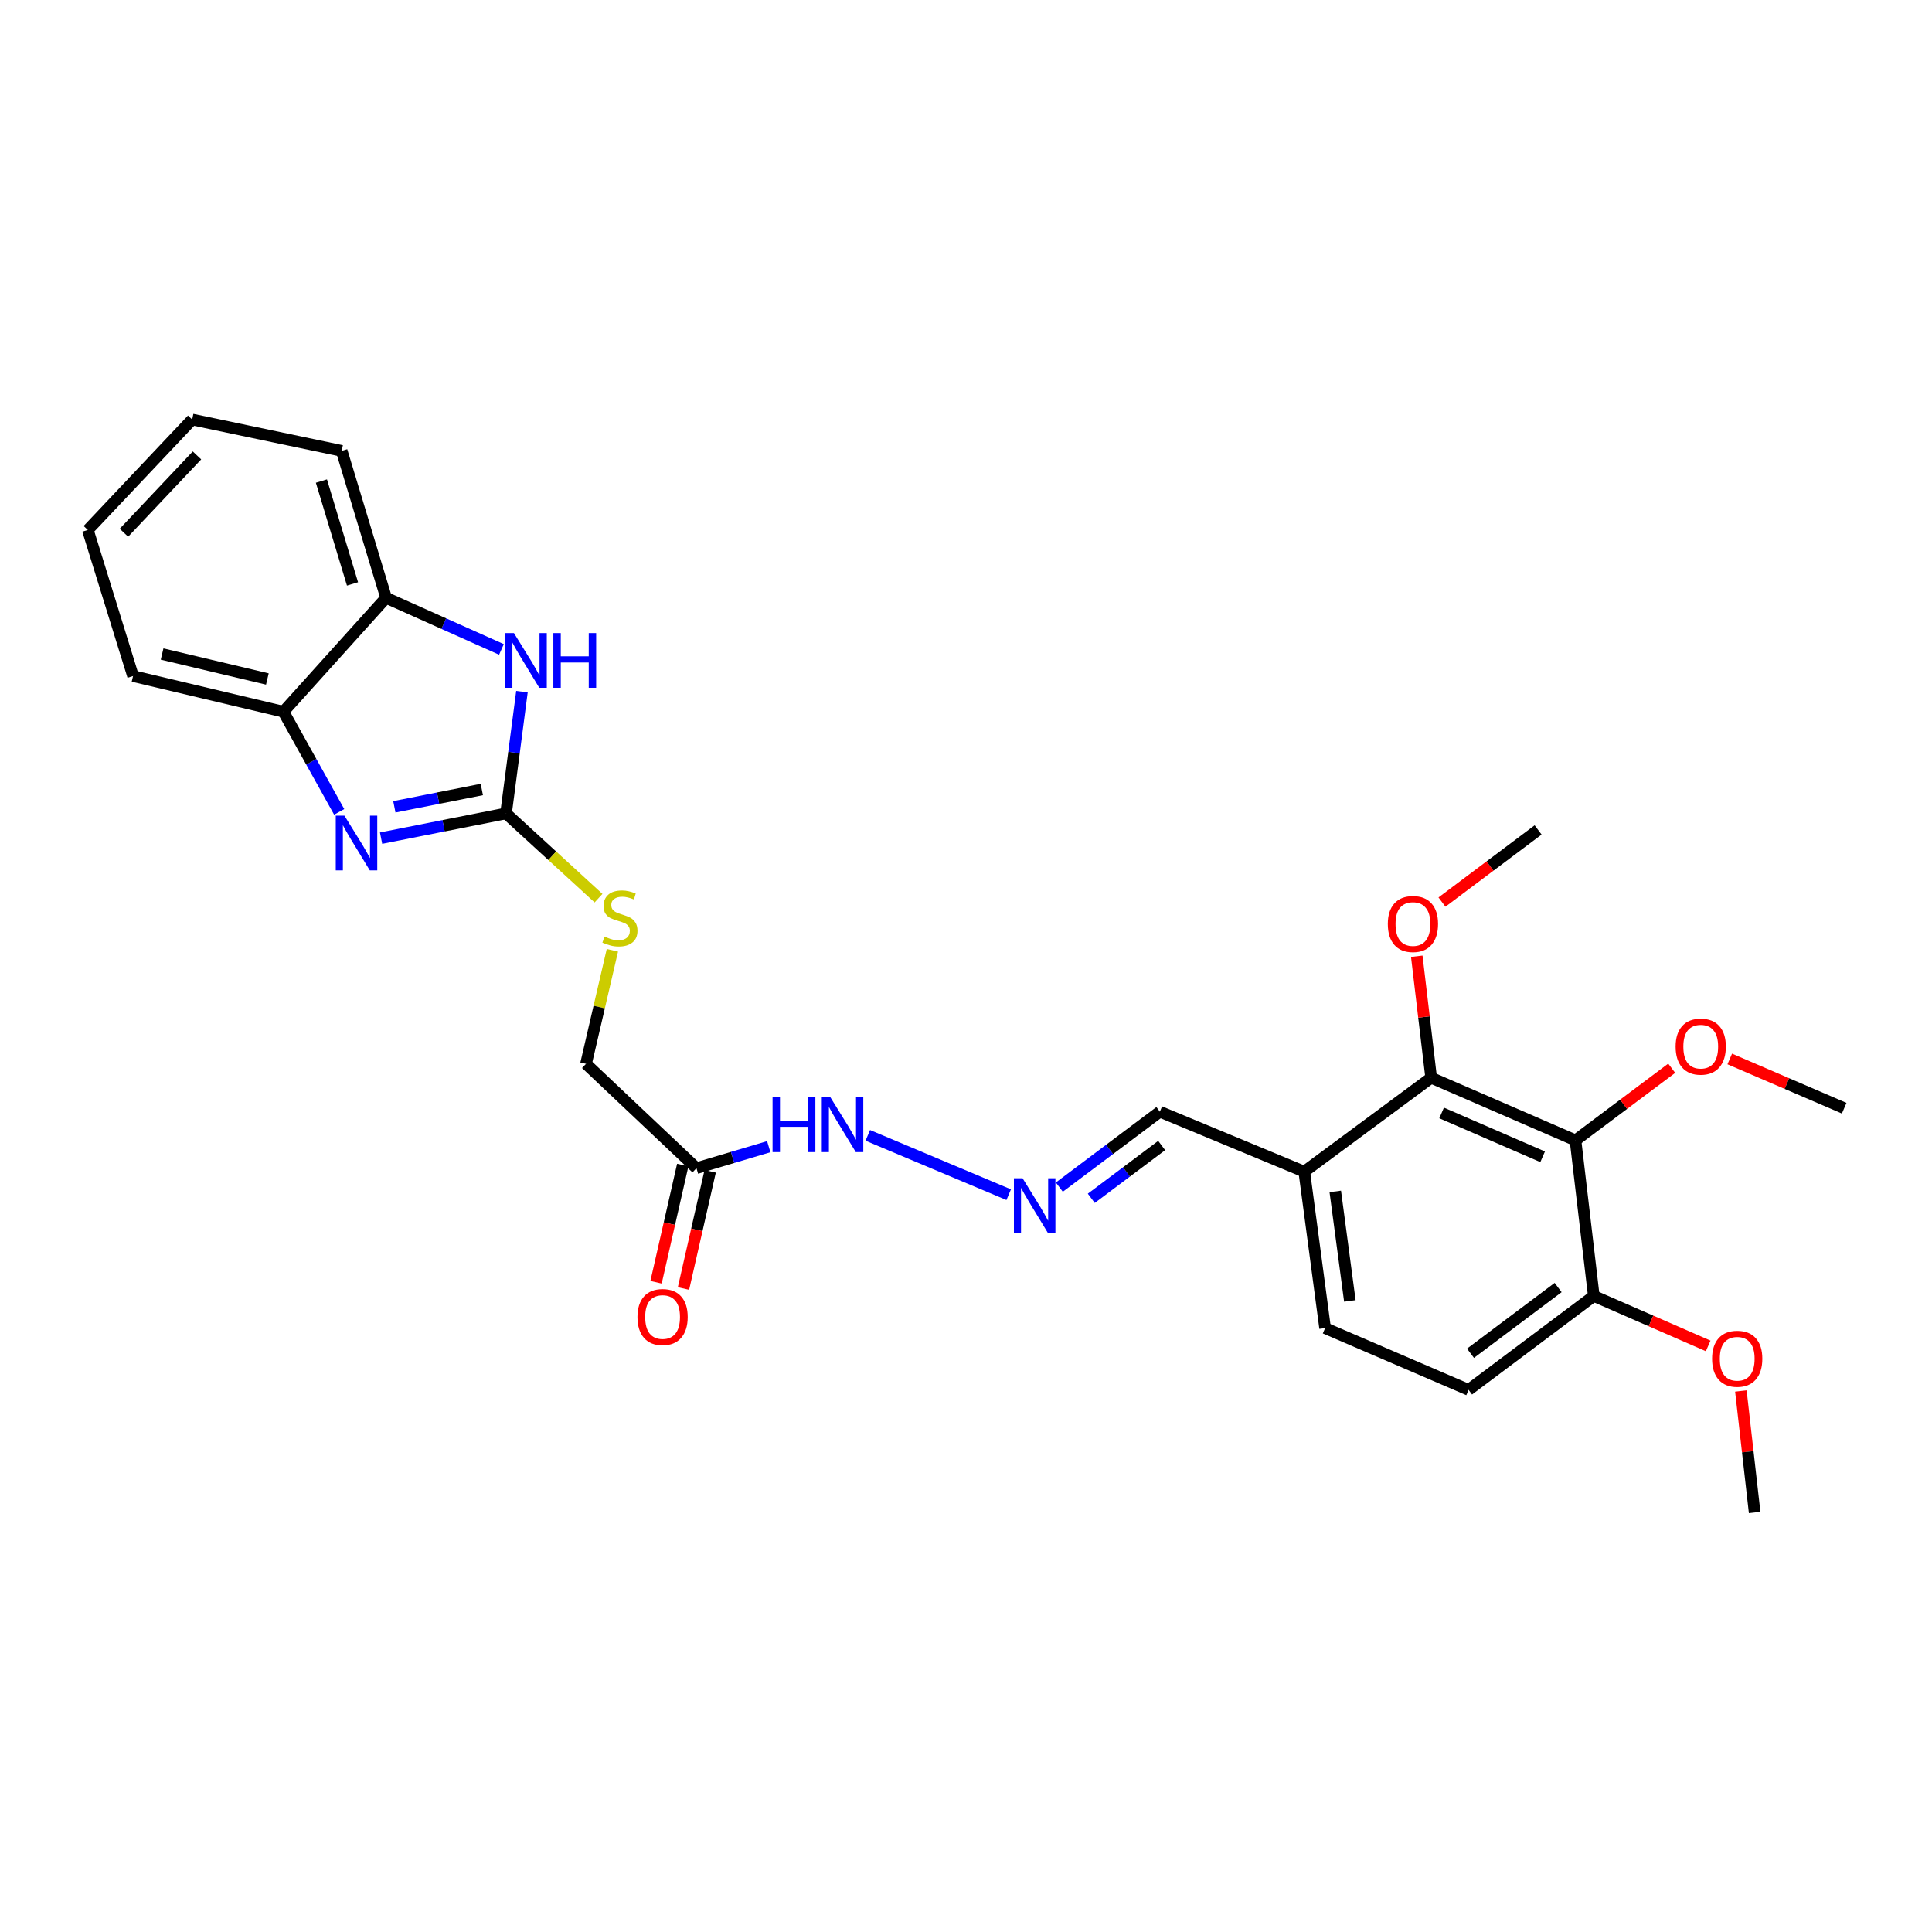 <?xml version='1.0' encoding='iso-8859-1'?>
<svg version='1.1' baseProfile='full'
              xmlns='http://www.w3.org/2000/svg'
                      xmlns:rdkit='http://www.rdkit.org/xml'
                      xmlns:xlink='http://www.w3.org/1999/xlink'
                  xml:space='preserve'
width='1000px' height='1000px' viewBox='0 0 1000 1000'>
<!-- END OF HEADER -->
<rect style='opacity:1.0;fill:#FFFFFF;stroke:none' width='1000' height='1000' x='0' y='0'> </rect>
<path class='bond-0' d='M 261.917,421.019 L 229.58,427.42' style='fill:none;fill-rule:evenodd;stroke:#000000;stroke-width:6px;stroke-linecap:butt;stroke-linejoin:miter;stroke-opacity:1' />
<path class='bond-0' d='M 229.58,427.42 L 197.243,433.82' style='fill:none;fill-rule:evenodd;stroke:#0000FF;stroke-width:6px;stroke-linecap:butt;stroke-linejoin:miter;stroke-opacity:1' />
<path class='bond-0' d='M 249.388,408.652 L 226.752,413.132' style='fill:none;fill-rule:evenodd;stroke:#000000;stroke-width:6px;stroke-linecap:butt;stroke-linejoin:miter;stroke-opacity:1' />
<path class='bond-0' d='M 226.752,413.132 L 204.116,417.613' style='fill:none;fill-rule:evenodd;stroke:#0000FF;stroke-width:6px;stroke-linecap:butt;stroke-linejoin:miter;stroke-opacity:1' />
<path class='bond-1' d='M 261.917,421.019 L 266.039,389.506' style='fill:none;fill-rule:evenodd;stroke:#000000;stroke-width:6px;stroke-linecap:butt;stroke-linejoin:miter;stroke-opacity:1' />
<path class='bond-1' d='M 266.039,389.506 L 270.161,357.993' style='fill:none;fill-rule:evenodd;stroke:#0000FF;stroke-width:6px;stroke-linecap:butt;stroke-linejoin:miter;stroke-opacity:1' />
<path class='bond-9' d='M 261.917,421.019 L 285.859,442.957' style='fill:none;fill-rule:evenodd;stroke:#000000;stroke-width:6px;stroke-linecap:butt;stroke-linejoin:miter;stroke-opacity:1' />
<path class='bond-9' d='M 285.859,442.957 L 309.8,464.894' style='fill:none;fill-rule:evenodd;stroke:#CCCC00;stroke-width:6px;stroke-linecap:butt;stroke-linejoin:miter;stroke-opacity:1' />
<path class='bond-4' d='M 175.565,420.232 L 161.134,394.308' style='fill:none;fill-rule:evenodd;stroke:#0000FF;stroke-width:6px;stroke-linecap:butt;stroke-linejoin:miter;stroke-opacity:1' />
<path class='bond-4' d='M 161.134,394.308 L 146.703,368.384' style='fill:none;fill-rule:evenodd;stroke:#000000;stroke-width:6px;stroke-linecap:butt;stroke-linejoin:miter;stroke-opacity:1' />
<path class='bond-5' d='M 259.55,336.142 L 229.699,322.782' style='fill:none;fill-rule:evenodd;stroke:#0000FF;stroke-width:6px;stroke-linecap:butt;stroke-linejoin:miter;stroke-opacity:1' />
<path class='bond-5' d='M 229.699,322.782 L 199.848,309.422' style='fill:none;fill-rule:evenodd;stroke:#000000;stroke-width:6px;stroke-linecap:butt;stroke-linejoin:miter;stroke-opacity:1' />
<path class='bond-2' d='M 815.47,590.252 L 740.769,557.838' style='fill:none;fill-rule:evenodd;stroke:#000000;stroke-width:6px;stroke-linecap:butt;stroke-linejoin:miter;stroke-opacity:1' />
<path class='bond-2' d='M 798.467,598.751 L 746.177,576.061' style='fill:none;fill-rule:evenodd;stroke:#000000;stroke-width:6px;stroke-linecap:butt;stroke-linejoin:miter;stroke-opacity:1' />
<path class='bond-17' d='M 815.47,590.252 L 840.371,571.582' style='fill:none;fill-rule:evenodd;stroke:#000000;stroke-width:6px;stroke-linecap:butt;stroke-linejoin:miter;stroke-opacity:1' />
<path class='bond-17' d='M 840.371,571.582 L 865.273,552.912' style='fill:none;fill-rule:evenodd;stroke:#FF0000;stroke-width:6px;stroke-linecap:butt;stroke-linejoin:miter;stroke-opacity:1' />
<path class='bond-29' d='M 815.47,590.252 L 824.945,670.794' style='fill:none;fill-rule:evenodd;stroke:#000000;stroke-width:6px;stroke-linecap:butt;stroke-linejoin:miter;stroke-opacity:1' />
<path class='bond-3' d='M 740.769,557.838 L 675.083,606.451' style='fill:none;fill-rule:evenodd;stroke:#000000;stroke-width:6px;stroke-linecap:butt;stroke-linejoin:miter;stroke-opacity:1' />
<path class='bond-18' d='M 740.769,557.838 L 737.045,526.394' style='fill:none;fill-rule:evenodd;stroke:#000000;stroke-width:6px;stroke-linecap:butt;stroke-linejoin:miter;stroke-opacity:1' />
<path class='bond-18' d='M 737.045,526.394 L 733.32,494.951' style='fill:none;fill-rule:evenodd;stroke:#FF0000;stroke-width:6px;stroke-linecap:butt;stroke-linejoin:miter;stroke-opacity:1' />
<path class='bond-20' d='M 146.703,368.384 L 68.863,349.928' style='fill:none;fill-rule:evenodd;stroke:#000000;stroke-width:6px;stroke-linecap:butt;stroke-linejoin:miter;stroke-opacity:1' />
<path class='bond-20' d='M 138.387,351.444 L 83.899,338.525' style='fill:none;fill-rule:evenodd;stroke:#000000;stroke-width:6px;stroke-linecap:butt;stroke-linejoin:miter;stroke-opacity:1' />
<path class='bond-27' d='M 146.703,368.384 L 199.848,309.422' style='fill:none;fill-rule:evenodd;stroke:#000000;stroke-width:6px;stroke-linecap:butt;stroke-linejoin:miter;stroke-opacity:1' />
<path class='bond-21' d='M 199.848,309.422 L 176.86,233.379' style='fill:none;fill-rule:evenodd;stroke:#000000;stroke-width:6px;stroke-linecap:butt;stroke-linejoin:miter;stroke-opacity:1' />
<path class='bond-21' d='M 182.458,302.23 L 166.366,249' style='fill:none;fill-rule:evenodd;stroke:#000000;stroke-width:6px;stroke-linecap:butt;stroke-linejoin:miter;stroke-opacity:1' />
<path class='bond-6' d='M 360.487,604.647 L 303.321,550.628' style='fill:none;fill-rule:evenodd;stroke:#000000;stroke-width:6px;stroke-linecap:butt;stroke-linejoin:miter;stroke-opacity:1' />
<path class='bond-11' d='M 360.487,604.647 L 379.194,599.083' style='fill:none;fill-rule:evenodd;stroke:#000000;stroke-width:6px;stroke-linecap:butt;stroke-linejoin:miter;stroke-opacity:1' />
<path class='bond-11' d='M 379.194,599.083 L 397.902,593.519' style='fill:none;fill-rule:evenodd;stroke:#0000FF;stroke-width:6px;stroke-linecap:butt;stroke-linejoin:miter;stroke-opacity:1' />
<path class='bond-12' d='M 353.387,603.029 L 346.476,633.361' style='fill:none;fill-rule:evenodd;stroke:#000000;stroke-width:6px;stroke-linecap:butt;stroke-linejoin:miter;stroke-opacity:1' />
<path class='bond-12' d='M 346.476,633.361 L 339.565,663.694' style='fill:none;fill-rule:evenodd;stroke:#FF0000;stroke-width:6px;stroke-linecap:butt;stroke-linejoin:miter;stroke-opacity:1' />
<path class='bond-12' d='M 367.588,606.265 L 360.677,636.597' style='fill:none;fill-rule:evenodd;stroke:#000000;stroke-width:6px;stroke-linecap:butt;stroke-linejoin:miter;stroke-opacity:1' />
<path class='bond-12' d='M 360.677,636.597 L 353.766,666.929' style='fill:none;fill-rule:evenodd;stroke:#FF0000;stroke-width:6px;stroke-linecap:butt;stroke-linejoin:miter;stroke-opacity:1' />
<path class='bond-7' d='M 675.083,606.451 L 600.342,575.412' style='fill:none;fill-rule:evenodd;stroke:#000000;stroke-width:6px;stroke-linecap:butt;stroke-linejoin:miter;stroke-opacity:1' />
<path class='bond-13' d='M 675.083,606.451 L 685.869,687.43' style='fill:none;fill-rule:evenodd;stroke:#000000;stroke-width:6px;stroke-linecap:butt;stroke-linejoin:miter;stroke-opacity:1' />
<path class='bond-13' d='M 691.138,616.675 L 698.688,673.361' style='fill:none;fill-rule:evenodd;stroke:#000000;stroke-width:6px;stroke-linecap:butt;stroke-linejoin:miter;stroke-opacity:1' />
<path class='bond-8' d='M 522.1,618.362 L 449.167,587.663' style='fill:none;fill-rule:evenodd;stroke:#0000FF;stroke-width:6px;stroke-linecap:butt;stroke-linejoin:miter;stroke-opacity:1' />
<path class='bond-14' d='M 548.303,614.443 L 574.322,594.928' style='fill:none;fill-rule:evenodd;stroke:#0000FF;stroke-width:6px;stroke-linecap:butt;stroke-linejoin:miter;stroke-opacity:1' />
<path class='bond-14' d='M 574.322,594.928 L 600.342,575.412' style='fill:none;fill-rule:evenodd;stroke:#000000;stroke-width:6px;stroke-linecap:butt;stroke-linejoin:miter;stroke-opacity:1' />
<path class='bond-14' d='M 564.848,620.24 L 583.061,606.579' style='fill:none;fill-rule:evenodd;stroke:#0000FF;stroke-width:6px;stroke-linecap:butt;stroke-linejoin:miter;stroke-opacity:1' />
<path class='bond-14' d='M 583.061,606.579 L 601.275,592.919' style='fill:none;fill-rule:evenodd;stroke:#000000;stroke-width:6px;stroke-linecap:butt;stroke-linejoin:miter;stroke-opacity:1' />
<path class='bond-16' d='M 316.972,491.866 L 310.147,521.247' style='fill:none;fill-rule:evenodd;stroke:#CCCC00;stroke-width:6px;stroke-linecap:butt;stroke-linejoin:miter;stroke-opacity:1' />
<path class='bond-16' d='M 310.147,521.247 L 303.321,550.628' style='fill:none;fill-rule:evenodd;stroke:#000000;stroke-width:6px;stroke-linecap:butt;stroke-linejoin:miter;stroke-opacity:1' />
<path class='bond-10' d='M 824.945,670.794 L 760.14,719.392' style='fill:none;fill-rule:evenodd;stroke:#000000;stroke-width:6px;stroke-linecap:butt;stroke-linejoin:miter;stroke-opacity:1' />
<path class='bond-10' d='M 806.486,666.432 L 761.123,700.45' style='fill:none;fill-rule:evenodd;stroke:#000000;stroke-width:6px;stroke-linecap:butt;stroke-linejoin:miter;stroke-opacity:1' />
<path class='bond-19' d='M 824.945,670.794 L 854.548,683.721' style='fill:none;fill-rule:evenodd;stroke:#000000;stroke-width:6px;stroke-linecap:butt;stroke-linejoin:miter;stroke-opacity:1' />
<path class='bond-19' d='M 854.548,683.721 L 884.151,696.648' style='fill:none;fill-rule:evenodd;stroke:#FF0000;stroke-width:6px;stroke-linecap:butt;stroke-linejoin:miter;stroke-opacity:1' />
<path class='bond-15' d='M 685.869,687.43 L 760.14,719.392' style='fill:none;fill-rule:evenodd;stroke:#000000;stroke-width:6px;stroke-linecap:butt;stroke-linejoin:miter;stroke-opacity:1' />
<path class='bond-22' d='M 895.319,548.113 L 924.932,560.86' style='fill:none;fill-rule:evenodd;stroke:#FF0000;stroke-width:6px;stroke-linecap:butt;stroke-linejoin:miter;stroke-opacity:1' />
<path class='bond-22' d='M 924.932,560.86 L 954.545,573.608' style='fill:none;fill-rule:evenodd;stroke:#000000;stroke-width:6px;stroke-linecap:butt;stroke-linejoin:miter;stroke-opacity:1' />
<path class='bond-23' d='M 746.36,466.912 L 771.241,448.242' style='fill:none;fill-rule:evenodd;stroke:#FF0000;stroke-width:6px;stroke-linecap:butt;stroke-linejoin:miter;stroke-opacity:1' />
<path class='bond-23' d='M 771.241,448.242 L 796.123,429.572' style='fill:none;fill-rule:evenodd;stroke:#000000;stroke-width:6px;stroke-linecap:butt;stroke-linejoin:miter;stroke-opacity:1' />
<path class='bond-24' d='M 901.075,719.973 L 904.636,751.413' style='fill:none;fill-rule:evenodd;stroke:#FF0000;stroke-width:6px;stroke-linecap:butt;stroke-linejoin:miter;stroke-opacity:1' />
<path class='bond-24' d='M 904.636,751.413 L 908.198,782.853' style='fill:none;fill-rule:evenodd;stroke:#000000;stroke-width:6px;stroke-linecap:butt;stroke-linejoin:miter;stroke-opacity:1' />
<path class='bond-26' d='M 68.863,349.928 L 45.455,274.305' style='fill:none;fill-rule:evenodd;stroke:#000000;stroke-width:6px;stroke-linecap:butt;stroke-linejoin:miter;stroke-opacity:1' />
<path class='bond-25' d='M 176.86,233.379 L 99.473,217.147' style='fill:none;fill-rule:evenodd;stroke:#000000;stroke-width:6px;stroke-linecap:butt;stroke-linejoin:miter;stroke-opacity:1' />
<path class='bond-28' d='M 99.473,217.147 L 45.455,274.305' style='fill:none;fill-rule:evenodd;stroke:#000000;stroke-width:6px;stroke-linecap:butt;stroke-linejoin:miter;stroke-opacity:1' />
<path class='bond-28' d='M 101.956,235.725 L 64.143,275.735' style='fill:none;fill-rule:evenodd;stroke:#000000;stroke-width:6px;stroke-linecap:butt;stroke-linejoin:miter;stroke-opacity:1' />
<path  class='atom-1' d='M 178.27 422.176
L 187.55 437.176
Q 188.47 438.656, 189.95 441.336
Q 191.43 444.016, 191.51 444.176
L 191.51 422.176
L 195.27 422.176
L 195.27 450.496
L 191.39 450.496
L 181.43 434.096
Q 180.27 432.176, 179.03 429.976
Q 177.83 427.776, 177.47 427.096
L 177.47 450.496
L 173.79 450.496
L 173.79 422.176
L 178.27 422.176
' fill='#0000FF'/>
<path  class='atom-2' d='M 266.014 327.676
L 275.294 342.676
Q 276.214 344.156, 277.694 346.836
Q 279.174 349.516, 279.254 349.676
L 279.254 327.676
L 283.014 327.676
L 283.014 355.996
L 279.134 355.996
L 269.174 339.596
Q 268.014 337.676, 266.774 335.476
Q 265.574 333.276, 265.214 332.596
L 265.214 355.996
L 261.534 355.996
L 261.534 327.676
L 266.014 327.676
' fill='#0000FF'/>
<path  class='atom-2' d='M 286.414 327.676
L 290.254 327.676
L 290.254 339.716
L 304.734 339.716
L 304.734 327.676
L 308.574 327.676
L 308.574 355.996
L 304.734 355.996
L 304.734 342.916
L 290.254 342.916
L 290.254 355.996
L 286.414 355.996
L 286.414 327.676
' fill='#0000FF'/>
<path  class='atom-9' d='M 529.278 609.858
L 538.558 624.858
Q 539.478 626.338, 540.958 629.018
Q 542.438 631.698, 542.518 631.858
L 542.518 609.858
L 546.278 609.858
L 546.278 638.178
L 542.398 638.178
L 532.438 621.778
Q 531.278 619.858, 530.038 617.658
Q 528.838 615.458, 528.478 614.778
L 528.478 638.178
L 524.798 638.178
L 524.798 609.858
L 529.278 609.858
' fill='#0000FF'/>
<path  class='atom-10' d='M 312.88 484.766
Q 313.2 484.886, 314.52 485.446
Q 315.84 486.006, 317.28 486.366
Q 318.76 486.686, 320.2 486.686
Q 322.88 486.686, 324.44 485.406
Q 326 484.086, 326 481.806
Q 326 480.246, 325.2 479.286
Q 324.44 478.326, 323.24 477.806
Q 322.04 477.286, 320.04 476.686
Q 317.52 475.926, 316 475.206
Q 314.52 474.486, 313.44 472.966
Q 312.4 471.446, 312.4 468.886
Q 312.4 465.326, 314.8 463.126
Q 317.24 460.926, 322.04 460.926
Q 325.32 460.926, 329.04 462.486
L 328.12 465.566
Q 324.72 464.166, 322.16 464.166
Q 319.4 464.166, 317.88 465.326
Q 316.36 466.446, 316.4 468.406
Q 316.4 469.926, 317.16 470.846
Q 317.96 471.766, 319.08 472.286
Q 320.24 472.806, 322.16 473.406
Q 324.72 474.206, 326.24 475.006
Q 327.76 475.806, 328.84 477.446
Q 329.96 479.046, 329.96 481.806
Q 329.96 485.726, 327.32 487.846
Q 324.72 489.926, 320.36 489.926
Q 317.84 489.926, 315.92 489.366
Q 314.04 488.846, 311.8 487.926
L 312.88 484.766
' fill='#CCCC00'/>
<path  class='atom-12' d='M 399.874 568.001
L 403.714 568.001
L 403.714 580.041
L 418.194 580.041
L 418.194 568.001
L 422.034 568.001
L 422.034 596.321
L 418.194 596.321
L 418.194 583.241
L 403.714 583.241
L 403.714 596.321
L 399.874 596.321
L 399.874 568.001
' fill='#0000FF'/>
<path  class='atom-12' d='M 429.834 568.001
L 439.114 583.001
Q 440.034 584.481, 441.514 587.161
Q 442.994 589.841, 443.074 590.001
L 443.074 568.001
L 446.834 568.001
L 446.834 596.321
L 442.954 596.321
L 432.994 579.921
Q 431.834 578.001, 430.594 575.801
Q 429.394 573.601, 429.034 572.921
L 429.034 596.321
L 425.354 596.321
L 425.354 568.001
L 429.834 568.001
' fill='#0000FF'/>
<path  class='atom-13' d='M 329.953 681.685
Q 329.953 674.885, 333.313 671.085
Q 336.673 667.285, 342.953 667.285
Q 349.233 667.285, 352.593 671.085
Q 355.953 674.885, 355.953 681.685
Q 355.953 688.565, 352.553 692.485
Q 349.153 696.365, 342.953 696.365
Q 336.713 696.365, 333.313 692.485
Q 329.953 688.605, 329.953 681.685
M 342.953 693.165
Q 347.273 693.165, 349.593 690.285
Q 351.953 687.365, 351.953 681.685
Q 351.953 676.125, 349.593 673.325
Q 347.273 670.485, 342.953 670.485
Q 338.633 670.485, 336.273 673.285
Q 333.953 676.085, 333.953 681.685
Q 333.953 687.405, 336.273 690.285
Q 338.633 693.165, 342.953 693.165
' fill='#FF0000'/>
<path  class='atom-18' d='M 867.298 541.727
Q 867.298 534.927, 870.658 531.127
Q 874.018 527.327, 880.298 527.327
Q 886.578 527.327, 889.938 531.127
Q 893.298 534.927, 893.298 541.727
Q 893.298 548.607, 889.898 552.527
Q 886.498 556.407, 880.298 556.407
Q 874.058 556.407, 870.658 552.527
Q 867.298 548.647, 867.298 541.727
M 880.298 553.207
Q 884.618 553.207, 886.938 550.327
Q 889.298 547.407, 889.298 541.727
Q 889.298 536.167, 886.938 533.367
Q 884.618 530.527, 880.298 530.527
Q 875.978 530.527, 873.618 533.327
Q 871.298 536.127, 871.298 541.727
Q 871.298 547.447, 873.618 550.327
Q 875.978 553.207, 880.298 553.207
' fill='#FF0000'/>
<path  class='atom-19' d='M 718.335 478.265
Q 718.335 471.465, 721.695 467.665
Q 725.055 463.865, 731.335 463.865
Q 737.615 463.865, 740.975 467.665
Q 744.335 471.465, 744.335 478.265
Q 744.335 485.145, 740.935 489.065
Q 737.535 492.945, 731.335 492.945
Q 725.095 492.945, 721.695 489.065
Q 718.335 485.185, 718.335 478.265
M 731.335 489.745
Q 735.655 489.745, 737.975 486.865
Q 740.335 483.945, 740.335 478.265
Q 740.335 472.705, 737.975 469.905
Q 735.655 467.065, 731.335 467.065
Q 727.015 467.065, 724.655 469.865
Q 722.335 472.665, 722.335 478.265
Q 722.335 483.985, 724.655 486.865
Q 727.015 489.745, 731.335 489.745
' fill='#FF0000'/>
<path  class='atom-20' d='M 886.176 703.289
Q 886.176 696.489, 889.536 692.689
Q 892.896 688.889, 899.176 688.889
Q 905.456 688.889, 908.816 692.689
Q 912.176 696.489, 912.176 703.289
Q 912.176 710.169, 908.776 714.089
Q 905.376 717.969, 899.176 717.969
Q 892.936 717.969, 889.536 714.089
Q 886.176 710.209, 886.176 703.289
M 899.176 714.769
Q 903.496 714.769, 905.816 711.889
Q 908.176 708.969, 908.176 703.289
Q 908.176 697.729, 905.816 694.929
Q 903.496 692.089, 899.176 692.089
Q 894.856 692.089, 892.496 694.889
Q 890.176 697.689, 890.176 703.289
Q 890.176 709.009, 892.496 711.889
Q 894.856 714.769, 899.176 714.769
' fill='#FF0000'/>
</svg>
